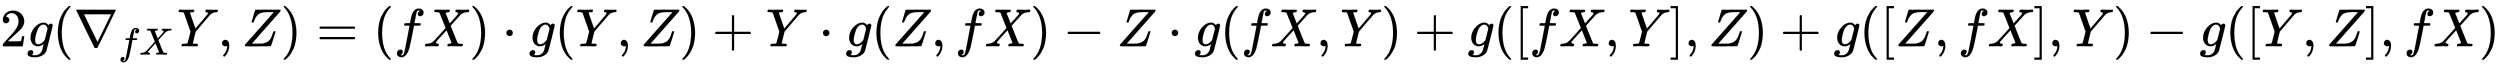 <svg xmlns:xlink="http://www.w3.org/1999/xlink" width="108.207ex" height="3.009ex" style="vertical-align: -1.005ex;" viewBox="0 -863.1 46588.8 1295.7" role="img" focusable="false" xmlns="http://www.w3.org/2000/svg" aria-labelledby="MathJax-SVG-1-Title">
<title id="MathJax-SVG-1-Title">{\displaystyle 2g(\nabla _{fX}Y,Z)=(fX)\cdot g(Y,Z)+Y\cdot g(Z,fX)-Z\cdot g(fX,Y)+g([fX,Y],Z)+g([Z,fX],Y)-g([Y,Z],fX)}</title>
<defs aria-hidden="true">
<path stroke-width="1" id="E1-MJMAIN-32" d="M109 429Q82 429 66 447T50 491Q50 562 103 614T235 666Q326 666 387 610T449 465Q449 422 429 383T381 315T301 241Q265 210 201 149L142 93L218 92Q375 92 385 97Q392 99 409 186V189H449V186Q448 183 436 95T421 3V0H50V19V31Q50 38 56 46T86 81Q115 113 136 137Q145 147 170 174T204 211T233 244T261 278T284 308T305 340T320 369T333 401T340 431T343 464Q343 527 309 573T212 619Q179 619 154 602T119 569T109 550Q109 549 114 549Q132 549 151 535T170 489Q170 464 154 447T109 429Z"></path>
<path stroke-width="1" id="E1-MJMATHI-67" d="M311 43Q296 30 267 15T206 0Q143 0 105 45T66 160Q66 265 143 353T314 442Q361 442 401 394L404 398Q406 401 409 404T418 412T431 419T447 422Q461 422 470 413T480 394Q480 379 423 152T363 -80Q345 -134 286 -169T151 -205Q10 -205 10 -137Q10 -111 28 -91T74 -71Q89 -71 102 -80T116 -111Q116 -121 114 -130T107 -144T99 -154T92 -162L90 -164H91Q101 -167 151 -167Q189 -167 211 -155Q234 -144 254 -122T282 -75Q288 -56 298 -13Q311 35 311 43ZM384 328L380 339Q377 350 375 354T369 368T359 382T346 393T328 402T306 405Q262 405 221 352Q191 313 171 233T151 117Q151 38 213 38Q269 38 323 108L331 118L384 328Z"></path>
<path stroke-width="1" id="E1-MJMAIN-28" d="M94 250Q94 319 104 381T127 488T164 576T202 643T244 695T277 729T302 750H315H319Q333 750 333 741Q333 738 316 720T275 667T226 581T184 443T167 250T184 58T225 -81T274 -167T316 -220T333 -241Q333 -250 318 -250H315H302L274 -226Q180 -141 137 -14T94 250Z"></path>
<path stroke-width="1" id="E1-MJMAIN-2207" d="M46 676Q46 679 51 683H781Q786 679 786 676Q786 674 617 326T444 -26Q439 -33 416 -33T388 -26Q385 -22 216 326T46 676ZM697 596Q697 597 445 597T193 596Q195 591 319 336T445 80L697 596Z"></path>
<path stroke-width="1" id="E1-MJMATHI-66" d="M118 -162Q120 -162 124 -164T135 -167T147 -168Q160 -168 171 -155T187 -126Q197 -99 221 27T267 267T289 382V385H242Q195 385 192 387Q188 390 188 397L195 425Q197 430 203 430T250 431Q298 431 298 432Q298 434 307 482T319 540Q356 705 465 705Q502 703 526 683T550 630Q550 594 529 578T487 561Q443 561 443 603Q443 622 454 636T478 657L487 662Q471 668 457 668Q445 668 434 658T419 630Q412 601 403 552T387 469T380 433Q380 431 435 431Q480 431 487 430T498 424Q499 420 496 407T491 391Q489 386 482 386T428 385H372L349 263Q301 15 282 -47Q255 -132 212 -173Q175 -205 139 -205Q107 -205 81 -186T55 -132Q55 -95 76 -78T118 -61Q162 -61 162 -103Q162 -122 151 -136T127 -157L118 -162Z"></path>
<path stroke-width="1" id="E1-MJMATHI-58" d="M42 0H40Q26 0 26 11Q26 15 29 27Q33 41 36 43T55 46Q141 49 190 98Q200 108 306 224T411 342Q302 620 297 625Q288 636 234 637H206Q200 643 200 645T202 664Q206 677 212 683H226Q260 681 347 681Q380 681 408 681T453 682T473 682Q490 682 490 671Q490 670 488 658Q484 643 481 640T465 637Q434 634 411 620L488 426L541 485Q646 598 646 610Q646 628 622 635Q617 635 609 637Q594 637 594 648Q594 650 596 664Q600 677 606 683H618Q619 683 643 683T697 681T738 680Q828 680 837 683H845Q852 676 852 672Q850 647 840 637H824Q790 636 763 628T722 611T698 593L687 584Q687 585 592 480L505 384Q505 383 536 304T601 142T638 56Q648 47 699 46Q734 46 734 37Q734 35 732 23Q728 7 725 4T711 1Q708 1 678 1T589 2Q528 2 496 2T461 1Q444 1 444 10Q444 11 446 25Q448 35 450 39T455 44T464 46T480 47T506 54Q523 62 523 64Q522 64 476 181L429 299Q241 95 236 84Q232 76 232 72Q232 53 261 47Q262 47 267 47T273 46Q276 46 277 46T280 45T283 42T284 35Q284 26 282 19Q279 6 276 4T261 1Q258 1 243 1T201 2T142 2Q64 2 42 0Z"></path>
<path stroke-width="1" id="E1-MJMATHI-59" d="M66 637Q54 637 49 637T39 638T32 641T30 647T33 664T42 682Q44 683 56 683Q104 680 165 680Q288 680 306 683H316Q322 677 322 674T320 656Q316 643 310 637H298Q242 637 242 624Q242 619 292 477T343 333L346 336Q350 340 358 349T379 373T411 410T454 461Q546 568 561 587T577 618Q577 634 545 637Q528 637 528 647Q528 649 530 661Q533 676 535 679T549 683Q551 683 578 682T657 680Q684 680 713 681T746 682Q763 682 763 673Q763 669 760 657T755 643Q753 637 734 637Q662 632 617 587Q608 578 477 424L348 273L322 169Q295 62 295 57Q295 46 363 46Q379 46 384 45T390 35Q390 33 388 23Q384 6 382 4T366 1Q361 1 324 1T232 2Q170 2 138 2T102 1Q84 1 84 9Q84 14 87 24Q88 27 89 30T90 35T91 39T93 42T96 44T101 45T107 45T116 46T129 46Q168 47 180 50T198 63Q201 68 227 171L252 274L129 623Q128 624 127 625T125 627T122 629T118 631T113 633T105 634T96 635T83 636T66 637Z"></path>
<path stroke-width="1" id="E1-MJMAIN-2C" d="M78 35T78 60T94 103T137 121Q165 121 187 96T210 8Q210 -27 201 -60T180 -117T154 -158T130 -185T117 -194Q113 -194 104 -185T95 -172Q95 -168 106 -156T131 -126T157 -76T173 -3V9L172 8Q170 7 167 6T161 3T152 1T140 0Q113 0 96 17Z"></path>
<path stroke-width="1" id="E1-MJMATHI-5A" d="M58 8Q58 23 64 35Q64 36 329 334T596 635L586 637Q575 637 512 637H500H476Q442 637 420 635T365 624T311 598T266 548T228 469Q227 466 226 463T224 458T223 453T222 450L221 448Q218 443 202 443Q185 443 182 453L214 561Q228 606 241 651Q249 679 253 681Q256 683 487 683H718Q723 678 723 675Q723 673 717 649Q189 54 188 52L185 49H274Q369 50 377 51Q452 60 500 100T579 247Q587 272 590 277T603 282H607Q628 282 628 271Q547 5 541 2Q538 0 300 0H124Q58 0 58 8Z"></path>
<path stroke-width="1" id="E1-MJMAIN-29" d="M60 749L64 750Q69 750 74 750H86L114 726Q208 641 251 514T294 250Q294 182 284 119T261 12T224 -76T186 -143T145 -194T113 -227T90 -246Q87 -249 86 -250H74Q66 -250 63 -250T58 -247T55 -238Q56 -237 66 -225Q221 -64 221 250T66 725Q56 737 55 738Q55 746 60 749Z"></path>
<path stroke-width="1" id="E1-MJMAIN-3D" d="M56 347Q56 360 70 367H707Q722 359 722 347Q722 336 708 328L390 327H72Q56 332 56 347ZM56 153Q56 168 72 173H708Q722 163 722 153Q722 140 707 133H70Q56 140 56 153Z"></path>
<path stroke-width="1" id="E1-MJMAIN-22C5" d="M78 250Q78 274 95 292T138 310Q162 310 180 294T199 251Q199 226 182 208T139 190T96 207T78 250Z"></path>
<path stroke-width="1" id="E1-MJMAIN-2B" d="M56 237T56 250T70 270H369V420L370 570Q380 583 389 583Q402 583 409 568V270H707Q722 262 722 250T707 230H409V-68Q401 -82 391 -82H389H387Q375 -82 369 -68V230H70Q56 237 56 250Z"></path>
<path stroke-width="1" id="E1-MJMAIN-2212" d="M84 237T84 250T98 270H679Q694 262 694 250T679 230H98Q84 237 84 250Z"></path>
<path stroke-width="1" id="E1-MJMAIN-5B" d="M118 -250V750H255V710H158V-210H255V-250H118Z"></path>
<path stroke-width="1" id="E1-MJMAIN-5D" d="M22 710V750H159V-250H22V-210H119V710H22Z"></path>
</defs>
<g stroke="currentColor" fill="currentColor" stroke-width="0" transform="matrix(1 0 0 -1 0 0)" aria-hidden="true">
 <use xlink:href="#E1-MJMAIN-32" x="0" y="0"></use>
 <use xlink:href="#E1-MJMATHI-67" x="500" y="0"></use>
 <use xlink:href="#E1-MJMAIN-28" x="981" y="0"></use>
<g transform="translate(1370,0)">
 <use xlink:href="#E1-MJMAIN-2207" x="0" y="0"></use>
<g transform="translate(833,-155)">
 <use transform="scale(0.707)" xlink:href="#E1-MJMATHI-66" x="0" y="0"></use>
 <use transform="scale(0.707)" xlink:href="#E1-MJMATHI-58" x="550" y="0"></use>
</g>
</g>
 <use xlink:href="#E1-MJMATHI-59" x="3296" y="0"></use>
 <use xlink:href="#E1-MJMAIN-2C" x="4059" y="0"></use>
 <use xlink:href="#E1-MJMATHI-5A" x="4504" y="0"></use>
 <use xlink:href="#E1-MJMAIN-29" x="5228" y="0"></use>
 <use xlink:href="#E1-MJMAIN-3D" x="5895" y="0"></use>
 <use xlink:href="#E1-MJMAIN-28" x="6951" y="0"></use>
 <use xlink:href="#E1-MJMATHI-66" x="7341" y="0"></use>
 <use xlink:href="#E1-MJMATHI-58" x="7891" y="0"></use>
 <use xlink:href="#E1-MJMAIN-29" x="8744" y="0"></use>
 <use xlink:href="#E1-MJMAIN-22C5" x="9356" y="0"></use>
 <use xlink:href="#E1-MJMATHI-67" x="9856" y="0"></use>
 <use xlink:href="#E1-MJMAIN-28" x="10337" y="0"></use>
 <use xlink:href="#E1-MJMATHI-59" x="10726" y="0"></use>
 <use xlink:href="#E1-MJMAIN-2C" x="11490" y="0"></use>
 <use xlink:href="#E1-MJMATHI-5A" x="11935" y="0"></use>
 <use xlink:href="#E1-MJMAIN-29" x="12658" y="0"></use>
 <use xlink:href="#E1-MJMAIN-2B" x="13270" y="0"></use>
 <use xlink:href="#E1-MJMATHI-59" x="14271" y="0"></use>
 <use xlink:href="#E1-MJMAIN-22C5" x="15257" y="0"></use>
 <use xlink:href="#E1-MJMATHI-67" x="15757" y="0"></use>
 <use xlink:href="#E1-MJMAIN-28" x="16238" y="0"></use>
 <use xlink:href="#E1-MJMATHI-5A" x="16627" y="0"></use>
 <use xlink:href="#E1-MJMAIN-2C" x="17351" y="0"></use>
 <use xlink:href="#E1-MJMATHI-66" x="17796" y="0"></use>
 <use xlink:href="#E1-MJMATHI-58" x="18346" y="0"></use>
 <use xlink:href="#E1-MJMAIN-29" x="19199" y="0"></use>
 <use xlink:href="#E1-MJMAIN-2212" x="19811" y="0"></use>
 <use xlink:href="#E1-MJMATHI-5A" x="20811" y="0"></use>
 <use xlink:href="#E1-MJMAIN-22C5" x="21757" y="0"></use>
 <use xlink:href="#E1-MJMATHI-67" x="22258" y="0"></use>
 <use xlink:href="#E1-MJMAIN-28" x="22738" y="0"></use>
 <use xlink:href="#E1-MJMATHI-66" x="23128" y="0"></use>
 <use xlink:href="#E1-MJMATHI-58" x="23678" y="0"></use>
 <use xlink:href="#E1-MJMAIN-2C" x="24531" y="0"></use>
 <use xlink:href="#E1-MJMATHI-59" x="24976" y="0"></use>
 <use xlink:href="#E1-MJMAIN-29" x="25740" y="0"></use>
 <use xlink:href="#E1-MJMAIN-2B" x="26351" y="0"></use>
 <use xlink:href="#E1-MJMATHI-67" x="27352" y="0"></use>
 <use xlink:href="#E1-MJMAIN-28" x="27832" y="0"></use>
 <use xlink:href="#E1-MJMAIN-5B" x="28222" y="0"></use>
 <use xlink:href="#E1-MJMATHI-66" x="28500" y="0"></use>
 <use xlink:href="#E1-MJMATHI-58" x="29051" y="0"></use>
 <use xlink:href="#E1-MJMAIN-2C" x="29903" y="0"></use>
 <use xlink:href="#E1-MJMATHI-59" x="30349" y="0"></use>
 <use xlink:href="#E1-MJMAIN-5D" x="31112" y="0"></use>
 <use xlink:href="#E1-MJMAIN-2C" x="31391" y="0"></use>
 <use xlink:href="#E1-MJMATHI-5A" x="31836" y="0"></use>
 <use xlink:href="#E1-MJMAIN-29" x="32559" y="0"></use>
 <use xlink:href="#E1-MJMAIN-2B" x="33171" y="0"></use>
 <use xlink:href="#E1-MJMATHI-67" x="34172" y="0"></use>
 <use xlink:href="#E1-MJMAIN-28" x="34652" y="0"></use>
 <use xlink:href="#E1-MJMAIN-5B" x="35042" y="0"></use>
 <use xlink:href="#E1-MJMATHI-5A" x="35320" y="0"></use>
 <use xlink:href="#E1-MJMAIN-2C" x="36044" y="0"></use>
 <use xlink:href="#E1-MJMATHI-66" x="36489" y="0"></use>
 <use xlink:href="#E1-MJMATHI-58" x="37039" y="0"></use>
 <use xlink:href="#E1-MJMAIN-5D" x="37892" y="0"></use>
 <use xlink:href="#E1-MJMAIN-2C" x="38170" y="0"></use>
 <use xlink:href="#E1-MJMATHI-59" x="38616" y="0"></use>
 <use xlink:href="#E1-MJMAIN-29" x="39379" y="0"></use>
 <use xlink:href="#E1-MJMAIN-2212" x="39991" y="0"></use>
 <use xlink:href="#E1-MJMATHI-67" x="40992" y="0"></use>
 <use xlink:href="#E1-MJMAIN-28" x="41472" y="0"></use>
 <use xlink:href="#E1-MJMAIN-5B" x="41862" y="0"></use>
 <use xlink:href="#E1-MJMATHI-59" x="42140" y="0"></use>
 <use xlink:href="#E1-MJMAIN-2C" x="42904" y="0"></use>
 <use xlink:href="#E1-MJMATHI-5A" x="43349" y="0"></use>
 <use xlink:href="#E1-MJMAIN-5D" x="44072" y="0"></use>
 <use xlink:href="#E1-MJMAIN-2C" x="44351" y="0"></use>
 <use xlink:href="#E1-MJMATHI-66" x="44796" y="0"></use>
 <use xlink:href="#E1-MJMATHI-58" x="45346" y="0"></use>
 <use xlink:href="#E1-MJMAIN-29" x="46199" y="0"></use>
</g>
</svg>